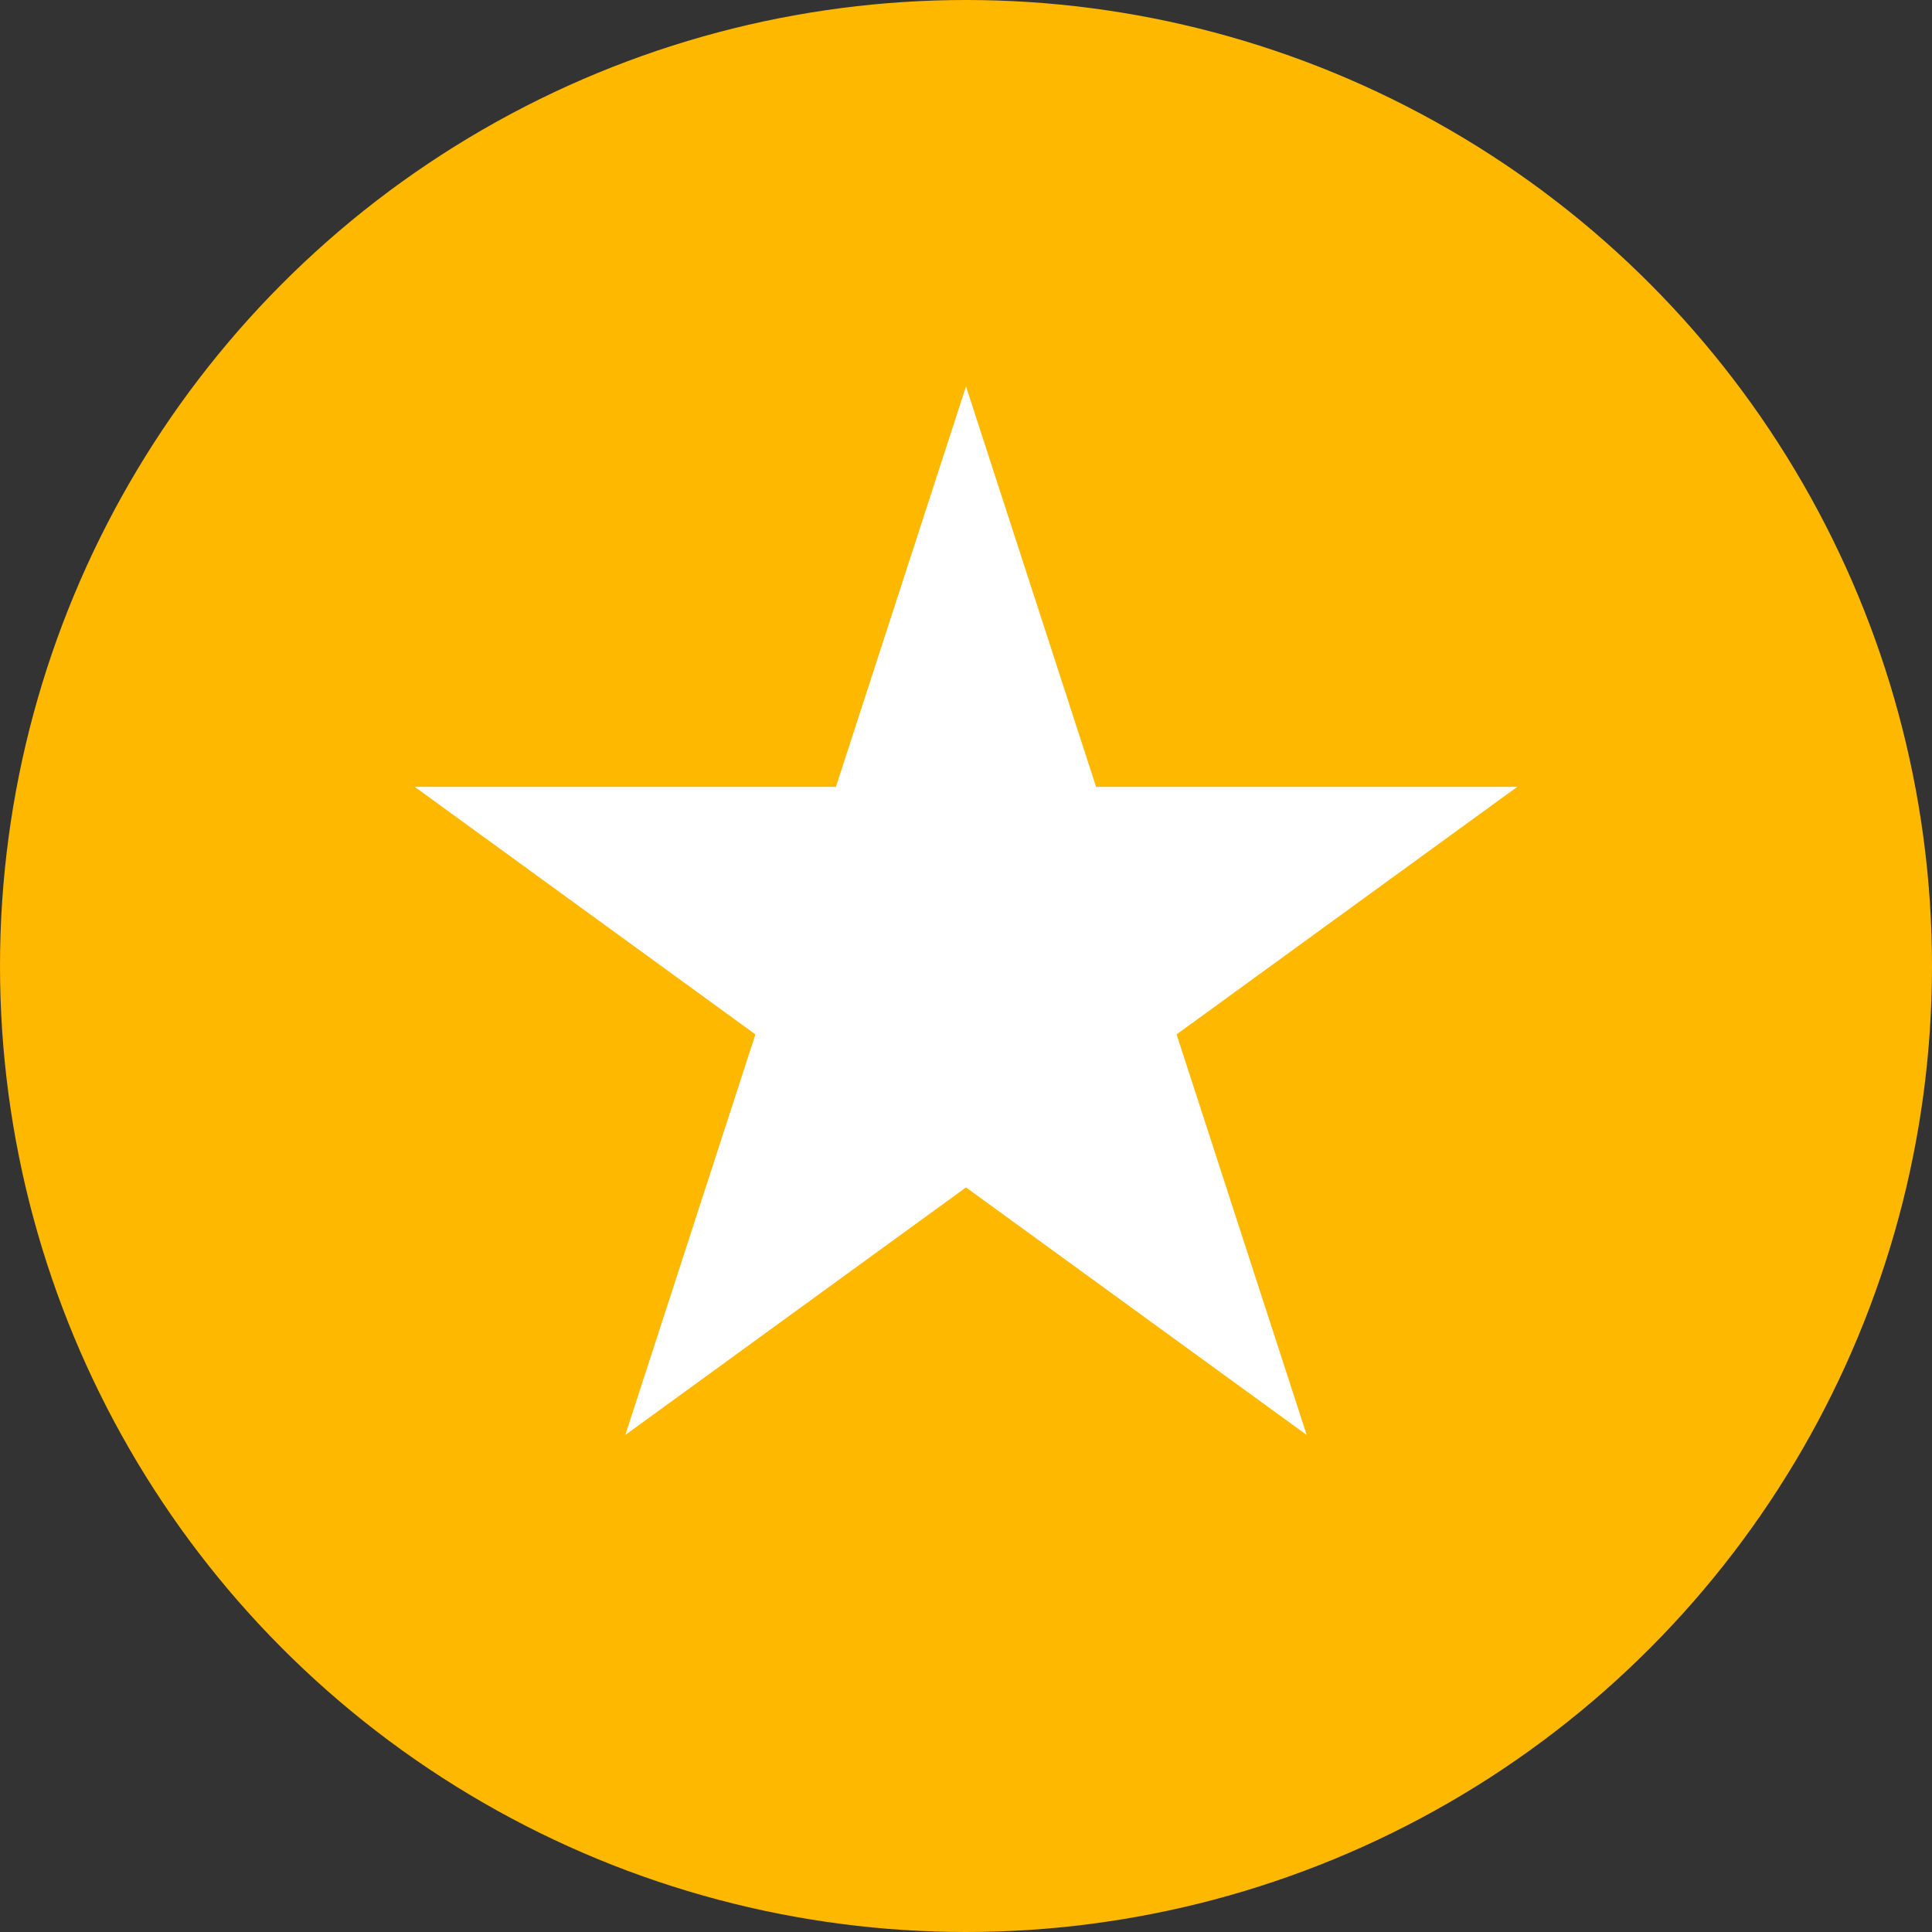 <svg width="15" height="15" viewBox="0 0 15 15" fill="none" xmlns="http://www.w3.org/2000/svg">
<rect x="0" y="0" width="15" height="15" fill="#333333" stroke="none"/>
<circle cx="7.5" cy="7.5" r="7.5" fill="#FFB800"/>
<path d="M7.5 3L8.51 6.109H11.78L9.135 8.031L10.145 11.141L7.5 9.219L4.855 11.141L5.865 8.031L3.22 6.109H6.49L7.5 3Z" fill="white"/>
</svg>
